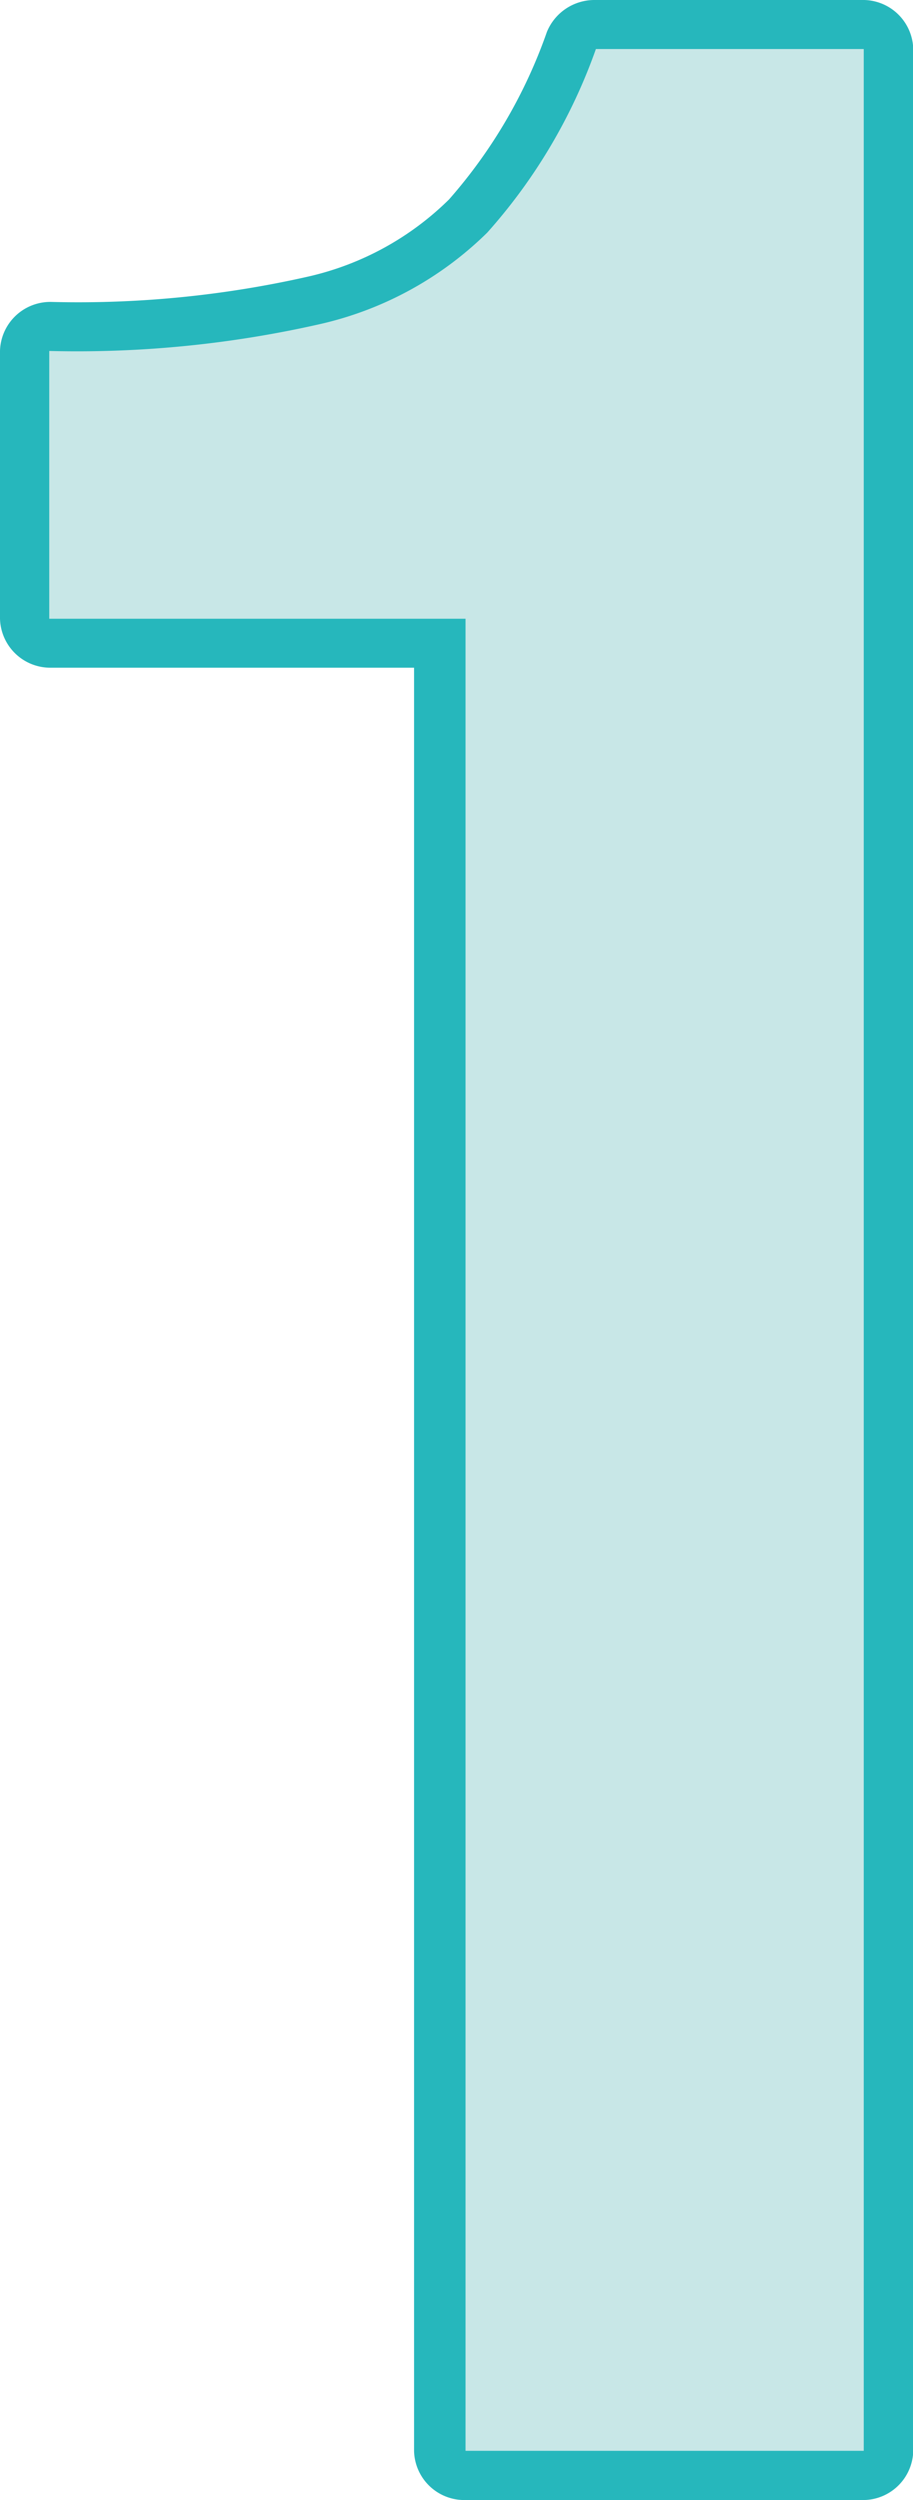 <svg xmlns="http://www.w3.org/2000/svg" width="19" height="52" viewBox="0 0 19 52">
  <g id="num01_it" transform="translate(-417.466 -1035)">
    <path id="パス_659" data-name="パス 659" d="M18.4,52H10.153a1.046,1.046,0,0,1-1.07-1.019V13.888H1.537a1.047,1.047,0,0,1-1.071-1.02V7.3A1.047,1.047,0,0,1,1.537,6.28,21.67,21.67,0,0,0,6.9,5.748a6.094,6.094,0,0,0,2.911-1.6A10.553,10.553,0,0,0,11.847.665a1.07,1.07,0,0,1,1-.665H18.4a1.046,1.046,0,0,1,1.071,1.019V50.981A1.046,1.046,0,0,1,18.4,52m-7.171-2.039h6.1V2.039H13.581a11.7,11.7,0,0,1-2.19,3.489A8.279,8.279,0,0,1,7.482,7.711a21.231,21.231,0,0,1-4.875.6v3.541h7.546a1.046,1.046,0,0,1,1.071,1.019Z" transform="translate(417 1035)" fill="#26b7bc"/>
    <path id="パス_660" data-name="パス 660" d="M10.154,12.87H1.491V7.3a22.846,22.846,0,0,0,5.687-.571,7.247,7.247,0,0,0,3.428-1.891,11.463,11.463,0,0,0,2.261-3.818h5.574V50.976H10.154Z" transform="translate(417 1035)" fill="#c8e7e7"/>
  </g>
</svg>
